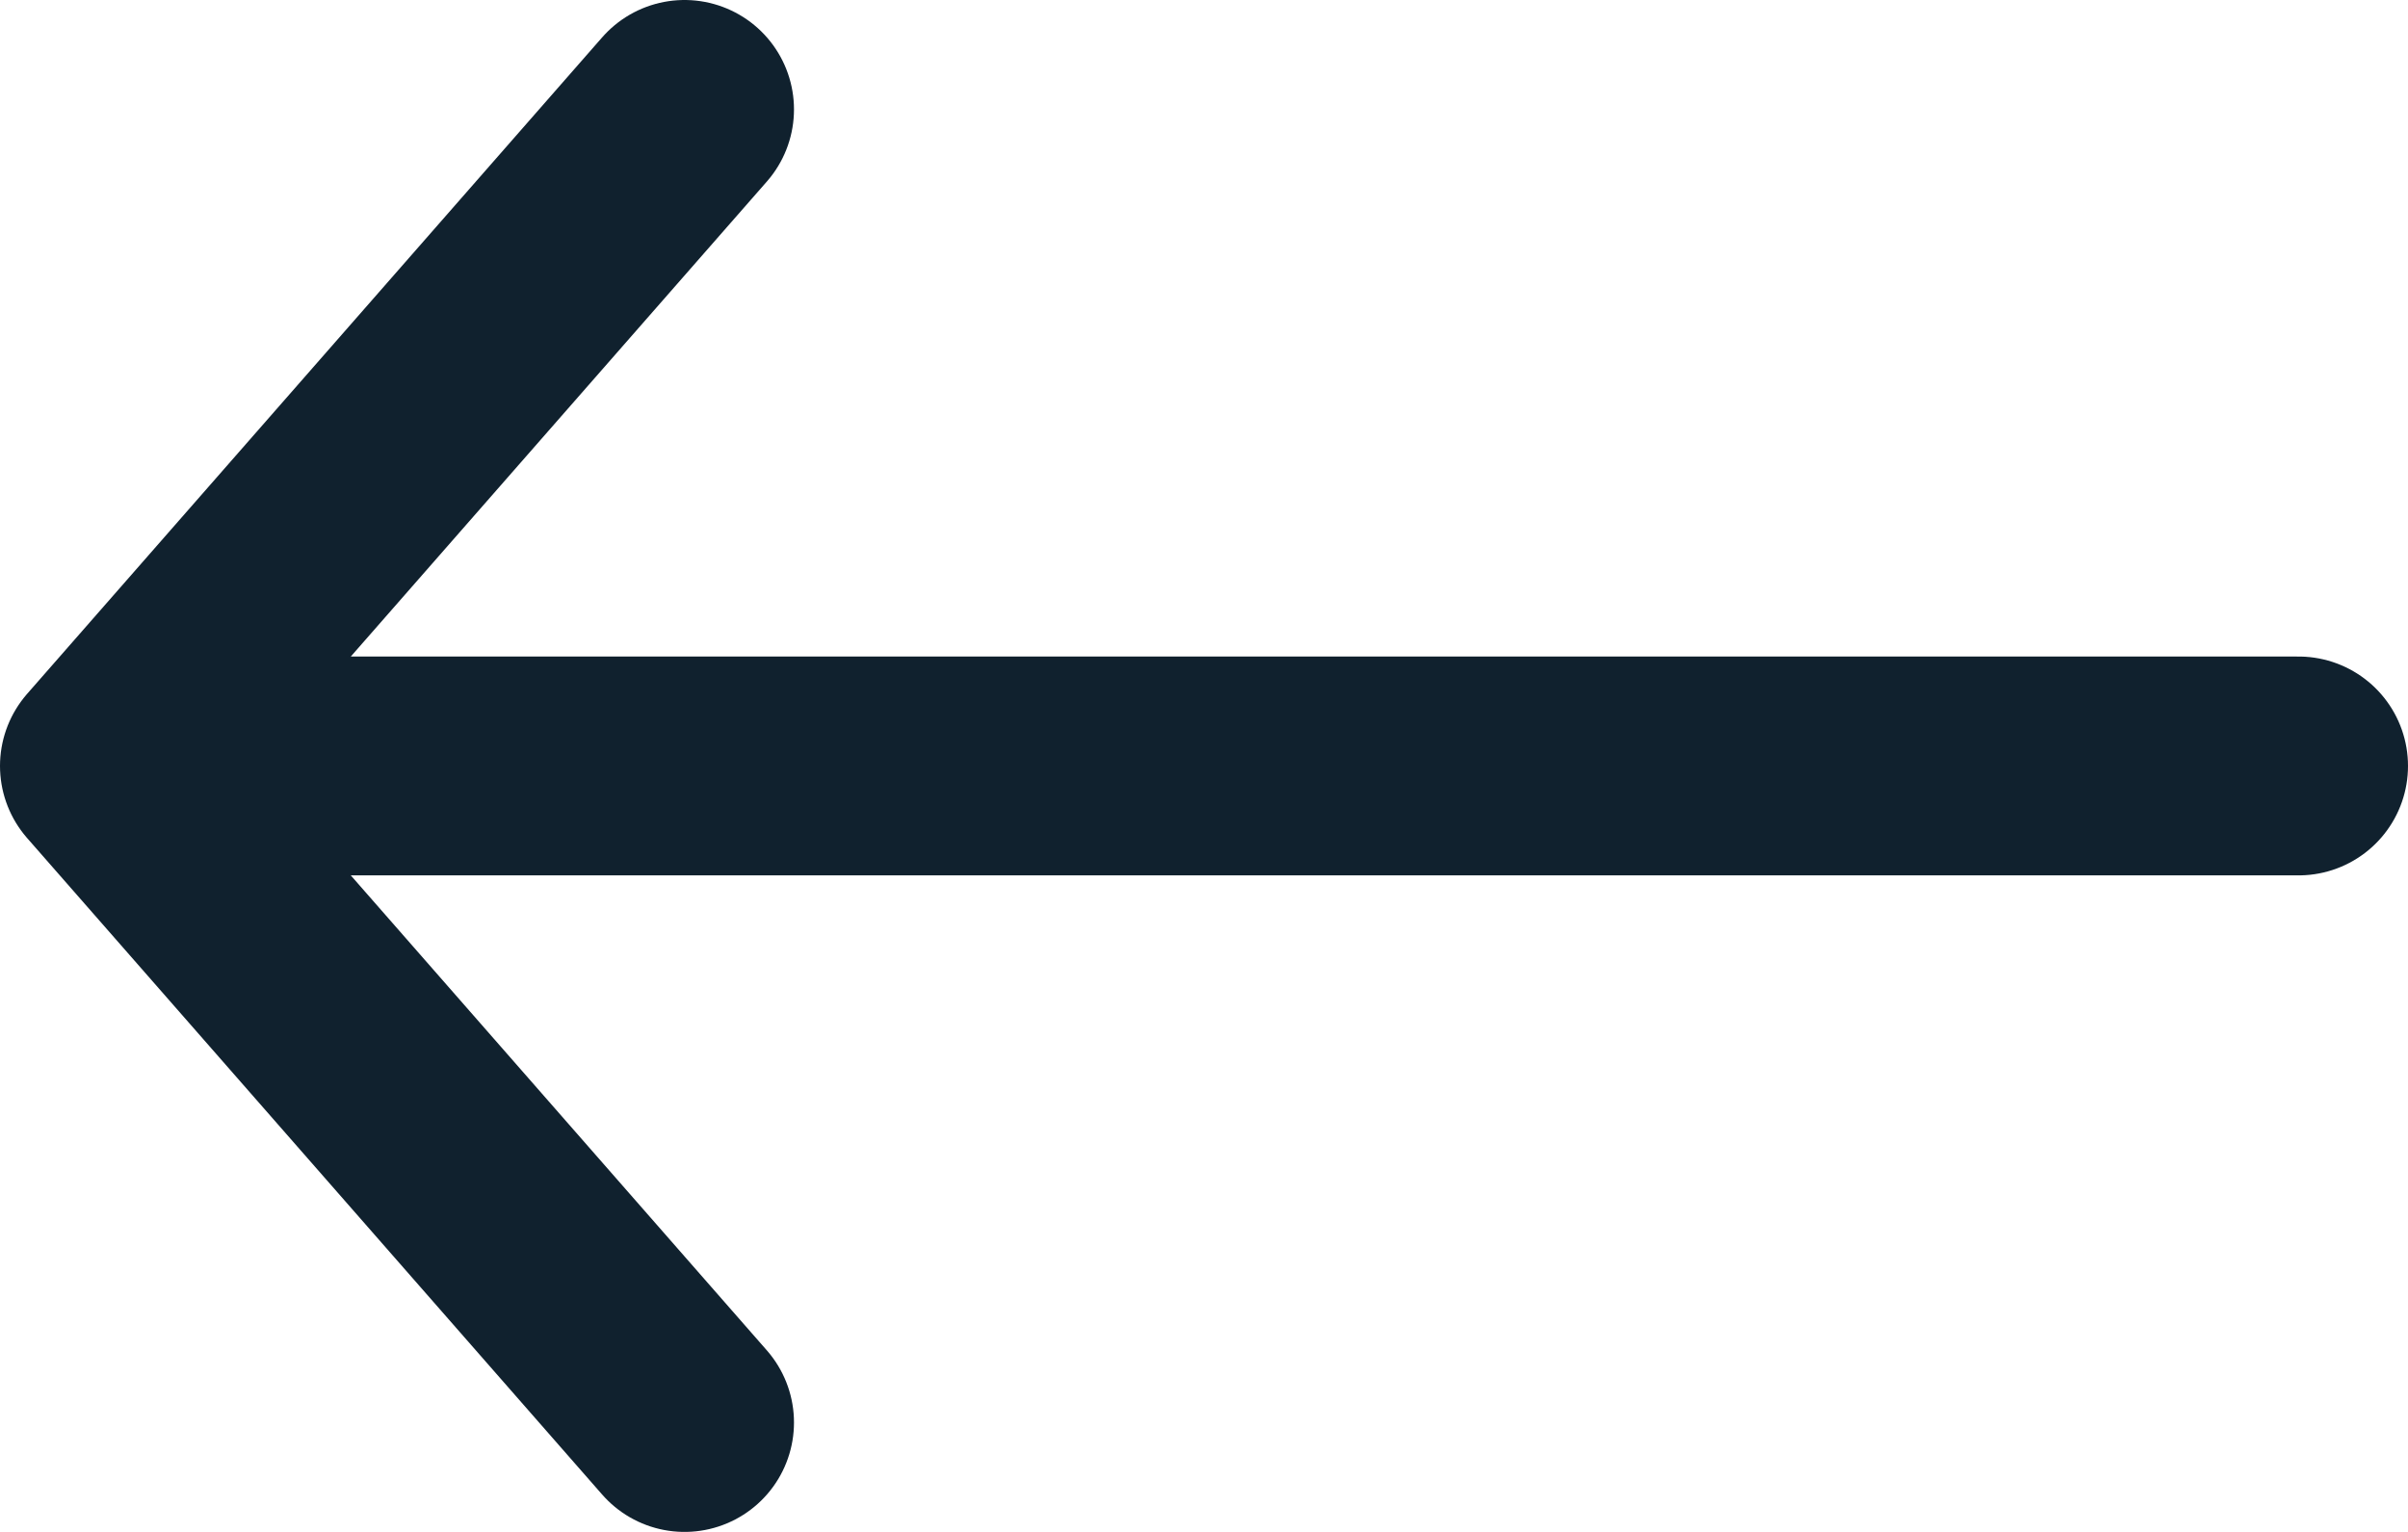 <svg width="22" height="14" viewBox="0 0 22 14" fill="none" xmlns="http://www.w3.org/2000/svg">
<path d="M21 7L1 7M1 7L6.254 1M1 7L6.254 13" stroke="#10212E" stroke-width="2" stroke-linecap="round" stroke-linejoin="round"/>
</svg>
